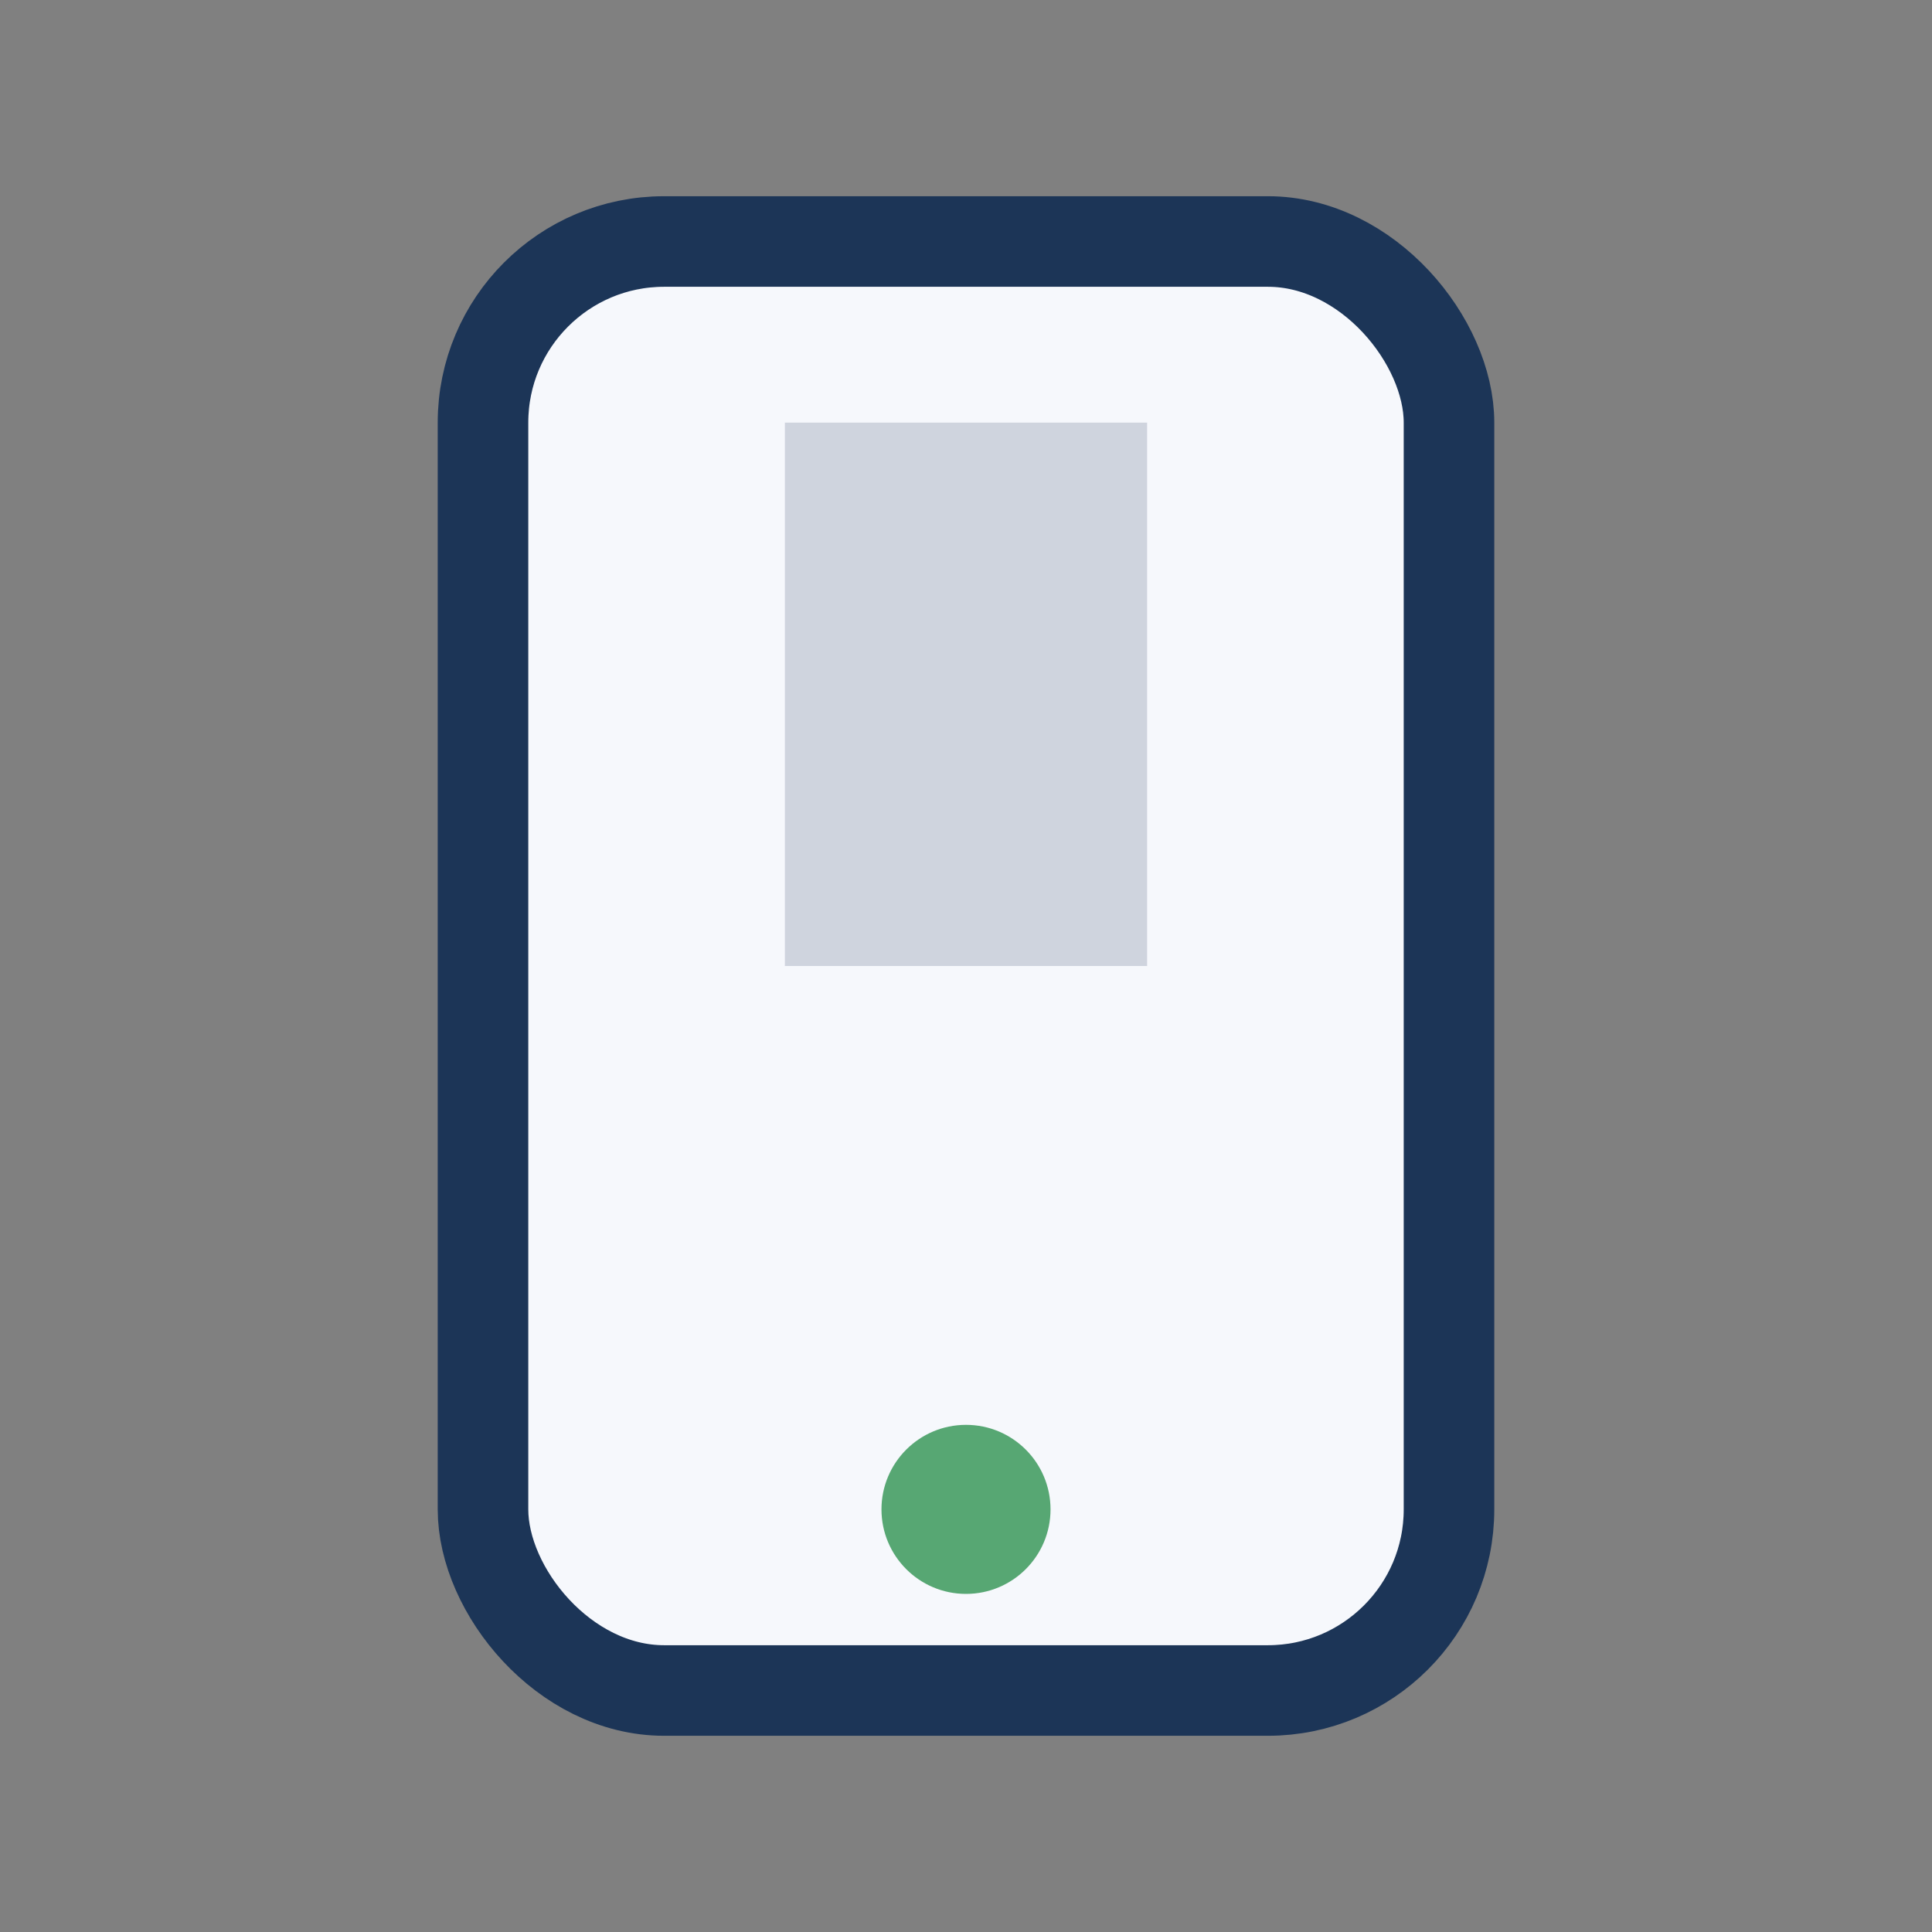 <?xml version="1.0" encoding="UTF-8"?>
<svg xmlns="http://www.w3.org/2000/svg" width="32" height="32" viewBox="0 0 32 32"><rect x="0" y="0" width="32" height="32" fill="#808080" stroke="none"/><rect x="8" y="4" width="16" height="24" rx="3" fill="#F6F8FC" stroke="#1C3557" stroke-width="1.5"/><circle cx="16" cy="25" r="1.4" fill="#57A773"/><rect x="13" y="7" width="6" height="9" fill="#1C3557" opacity=".18"/></svg>